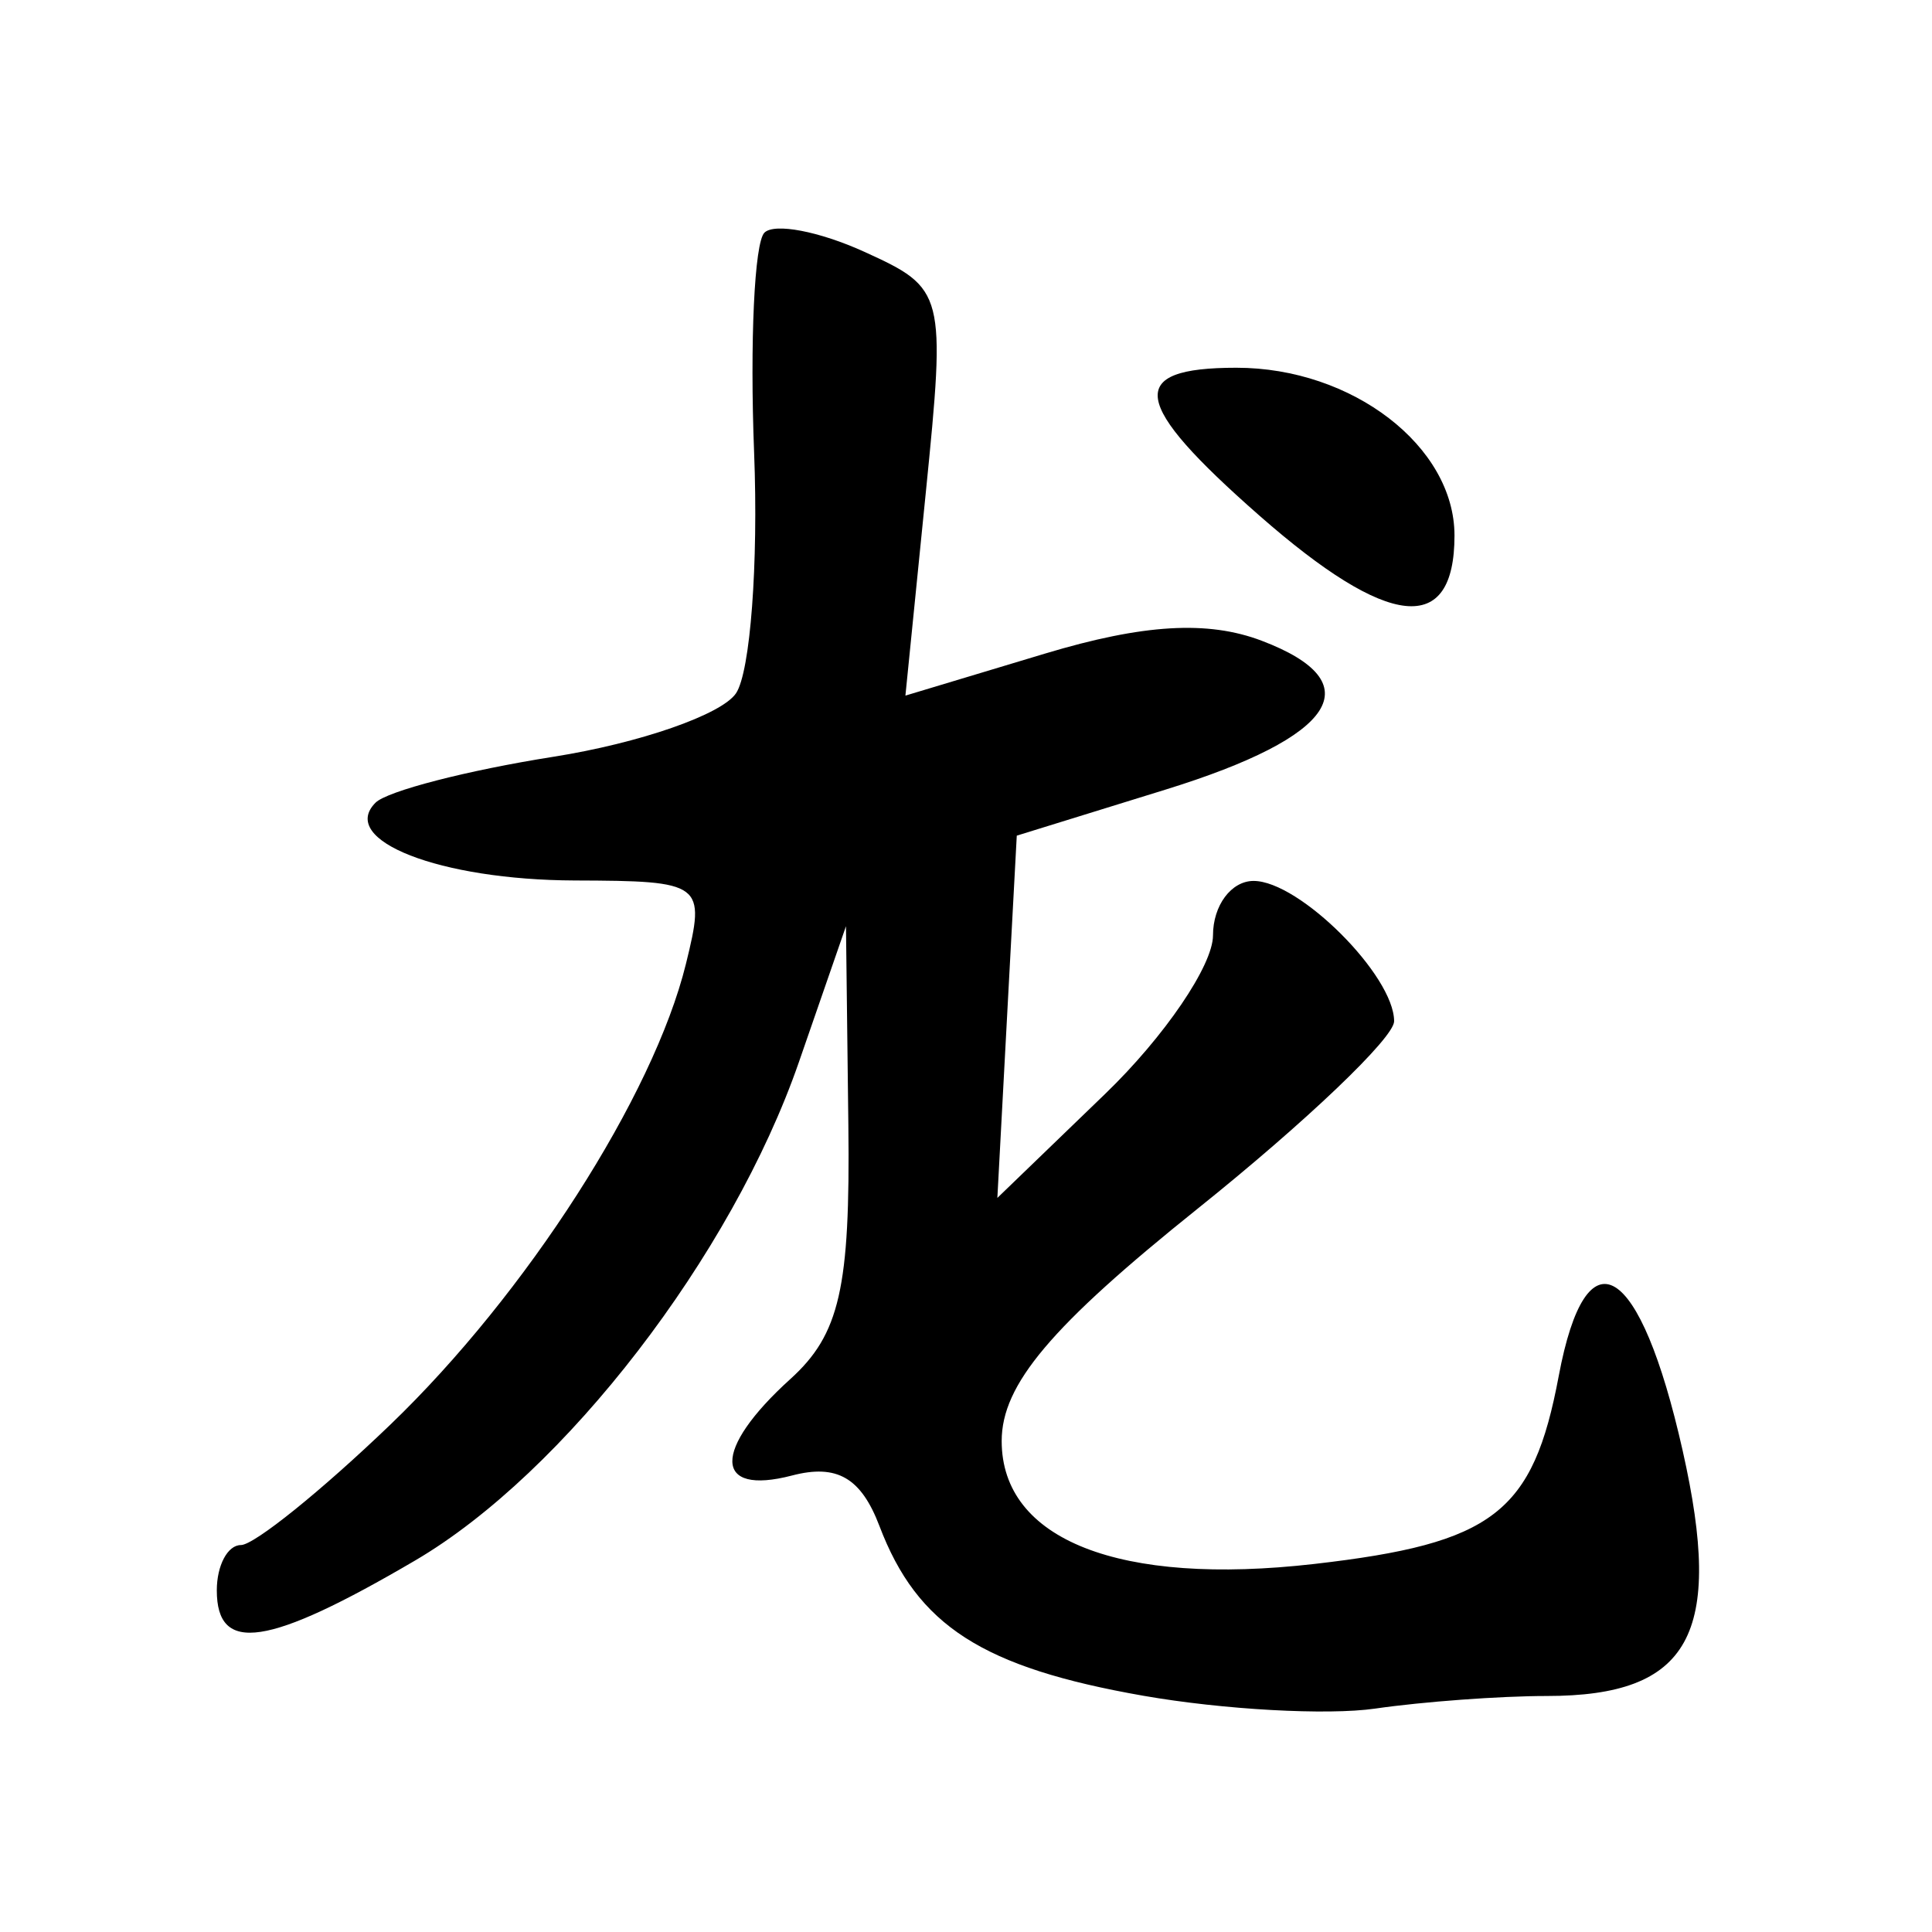 <?xml version="1.0" encoding="UTF-8" standalone="no"?>
<!-- Created with Inkscape (http://www.inkscape.org/) -->
<svg
   xmlns:dc="http://purl.org/dc/elements/1.1/"
   xmlns:cc="http://creativecommons.org/ns#"
   xmlns:rdf="http://www.w3.org/1999/02/22-rdf-syntax-ns#"
   xmlns:svg="http://www.w3.org/2000/svg"
   xmlns="http://www.w3.org/2000/svg"
   xmlns:sodipodi="http://sodipodi.sourceforge.net/DTD/sodipodi-0.dtd"
   xmlns:inkscape="http://www.inkscape.org/namespaces/inkscape"
   width="64px"
   height="64px"
   id="svg2383"
   sodipodi:version="0.32"
   inkscape:version="0.46"
   sodipodi:docname="drawing.svg"
   inkscape:output_extension="org.inkscape.output.svg.inkscape">
  <defs
     id="defs2385">
    <inkscape:perspective
       sodipodi:type="inkscape:persp3d"
       inkscape:vp_x="0 : 32 : 1"
       inkscape:vp_y="0 : 1000 : 0"
       inkscape:vp_z="64 : 32 : 1"
       inkscape:persp3d-origin="32 : 21.333333 : 1"
       id="perspective2391" />
    <inkscape:perspective
       id="perspective2457"
       inkscape:persp3d-origin="372.04724 : 350.78739 : 1"
       inkscape:vp_z="744.09448 : 526.18109 : 1"
       inkscape:vp_y="0 : 1000 : 0"
       inkscape:vp_x="0 : 526.18109 : 1"
       sodipodi:type="inkscape:persp3d" />
    <inkscape:perspective
       id="perspective2546"
       inkscape:persp3d-origin="372.04724 : 350.78739 : 1"
       inkscape:vp_z="744.09448 : 526.18109 : 1"
       inkscape:vp_y="0 : 1000 : 0"
       inkscape:vp_x="0 : 526.18109 : 1"
       sodipodi:type="inkscape:persp3d" />
    <inkscape:perspective
       id="perspective2632"
       inkscape:persp3d-origin="372.04724 : 350.78739 : 1"
       inkscape:vp_z="744.09448 : 526.18109 : 1"
       inkscape:vp_y="0 : 1000 : 0"
       inkscape:vp_x="0 : 526.18109 : 1"
       sodipodi:type="inkscape:persp3d" />
    <inkscape:perspective
       id="perspective2735"
       inkscape:persp3d-origin="372.04724 : 350.78739 : 1"
       inkscape:vp_z="744.09448 : 526.18109 : 1"
       inkscape:vp_y="0 : 1000 : 0"
       inkscape:vp_x="0 : 526.18109 : 1"
       sodipodi:type="inkscape:persp3d" />
  </defs>
  <sodipodi:namedview
     id="base"
     pagecolor="#ffffff"
     bordercolor="#666666"
     borderopacity="1.0"
     inkscape:pageopacity="0.0"
     inkscape:pageshadow="2"
     inkscape:zoom="5.5"
     inkscape:cx="32"
     inkscape:cy="32"
     inkscape:current-layer="layer1"
     showgrid="true"
     inkscape:document-units="px"
     inkscape:grid-bbox="true"
     inkscape:window-width="640"
     inkscape:window-height="669"
     inkscape:window-x="114"
     inkscape:window-y="5" />
  <g
     id="layer1"
     inkscape:label="Layer 1"
     inkscape:groupmode="layer">
    <path
       style="fill:#000000"
       d="M 37.874,56.174 C 32.542,55.239 30.388,53.854 29.133,50.552 C 28.524,48.952 27.724,48.489 26.237,48.878 C 23.623,49.561 23.597,48.021 26.182,45.682 C 27.816,44.203 28.167,42.665 28.103,37.277 L 28.024,30.682 L 26.465,35.182 C 24.245,41.589 18.694,48.797 13.749,51.695 C 8.875,54.552 7.182,54.806 7.182,52.682 C 7.182,51.857 7.541,51.182 7.98,51.182 C 8.42,51.182 10.649,49.385 12.934,47.19 C 17.439,42.86 21.646,36.302 22.722,31.932 C 23.382,29.25 23.29,29.181 19.04,29.167 C 14.566,29.151 11.195,27.835 12.44,26.59 C 12.825,26.205 15.477,25.52 18.332,25.069 C 21.187,24.618 23.909,23.671 24.382,22.965 C 24.855,22.259 25.125,18.673 24.981,14.996 C 24.838,11.319 24.991,8.039 25.322,7.708 C 25.653,7.378 27.143,7.663 28.634,8.342 C 31.302,9.557 31.334,9.685 30.669,16.31 L 29.993,23.043 L 34.621,21.65 C 37.872,20.672 40.008,20.545 41.797,21.226 C 45.443,22.612 44.286,24.401 38.606,26.158 L 33.682,27.682 L 33.36,33.682 L 33.039,39.682 L 36.61,36.236 C 38.575,34.34 40.182,31.978 40.182,30.986 C 40.182,29.994 40.787,29.182 41.527,29.182 C 43.043,29.182 46.182,32.317 46.182,33.831 C 46.182,34.377 43.257,37.167 39.682,40.032 C 34.81,43.936 33.182,45.866 33.182,47.736 C 33.182,51.012 37.086,52.547 43.538,51.808 C 49.473,51.127 50.783,50.12 51.635,45.582 C 52.549,40.71 54.328,41.78 55.74,48.053 C 57.113,54.147 55.985,56.182 51.235,56.182 C 49.693,56.182 47.138,56.37 45.557,56.599 C 43.976,56.828 40.518,56.637 37.874,56.174 z M 41.717,17.078 C 37.457,13.338 37.278,12.182 40.959,12.182 C 44.796,12.182 48.182,14.787 48.182,17.739 C 48.182,21.071 46.012,20.849 41.717,17.078 z"
       id="path2741" />
  </g>
</svg>

